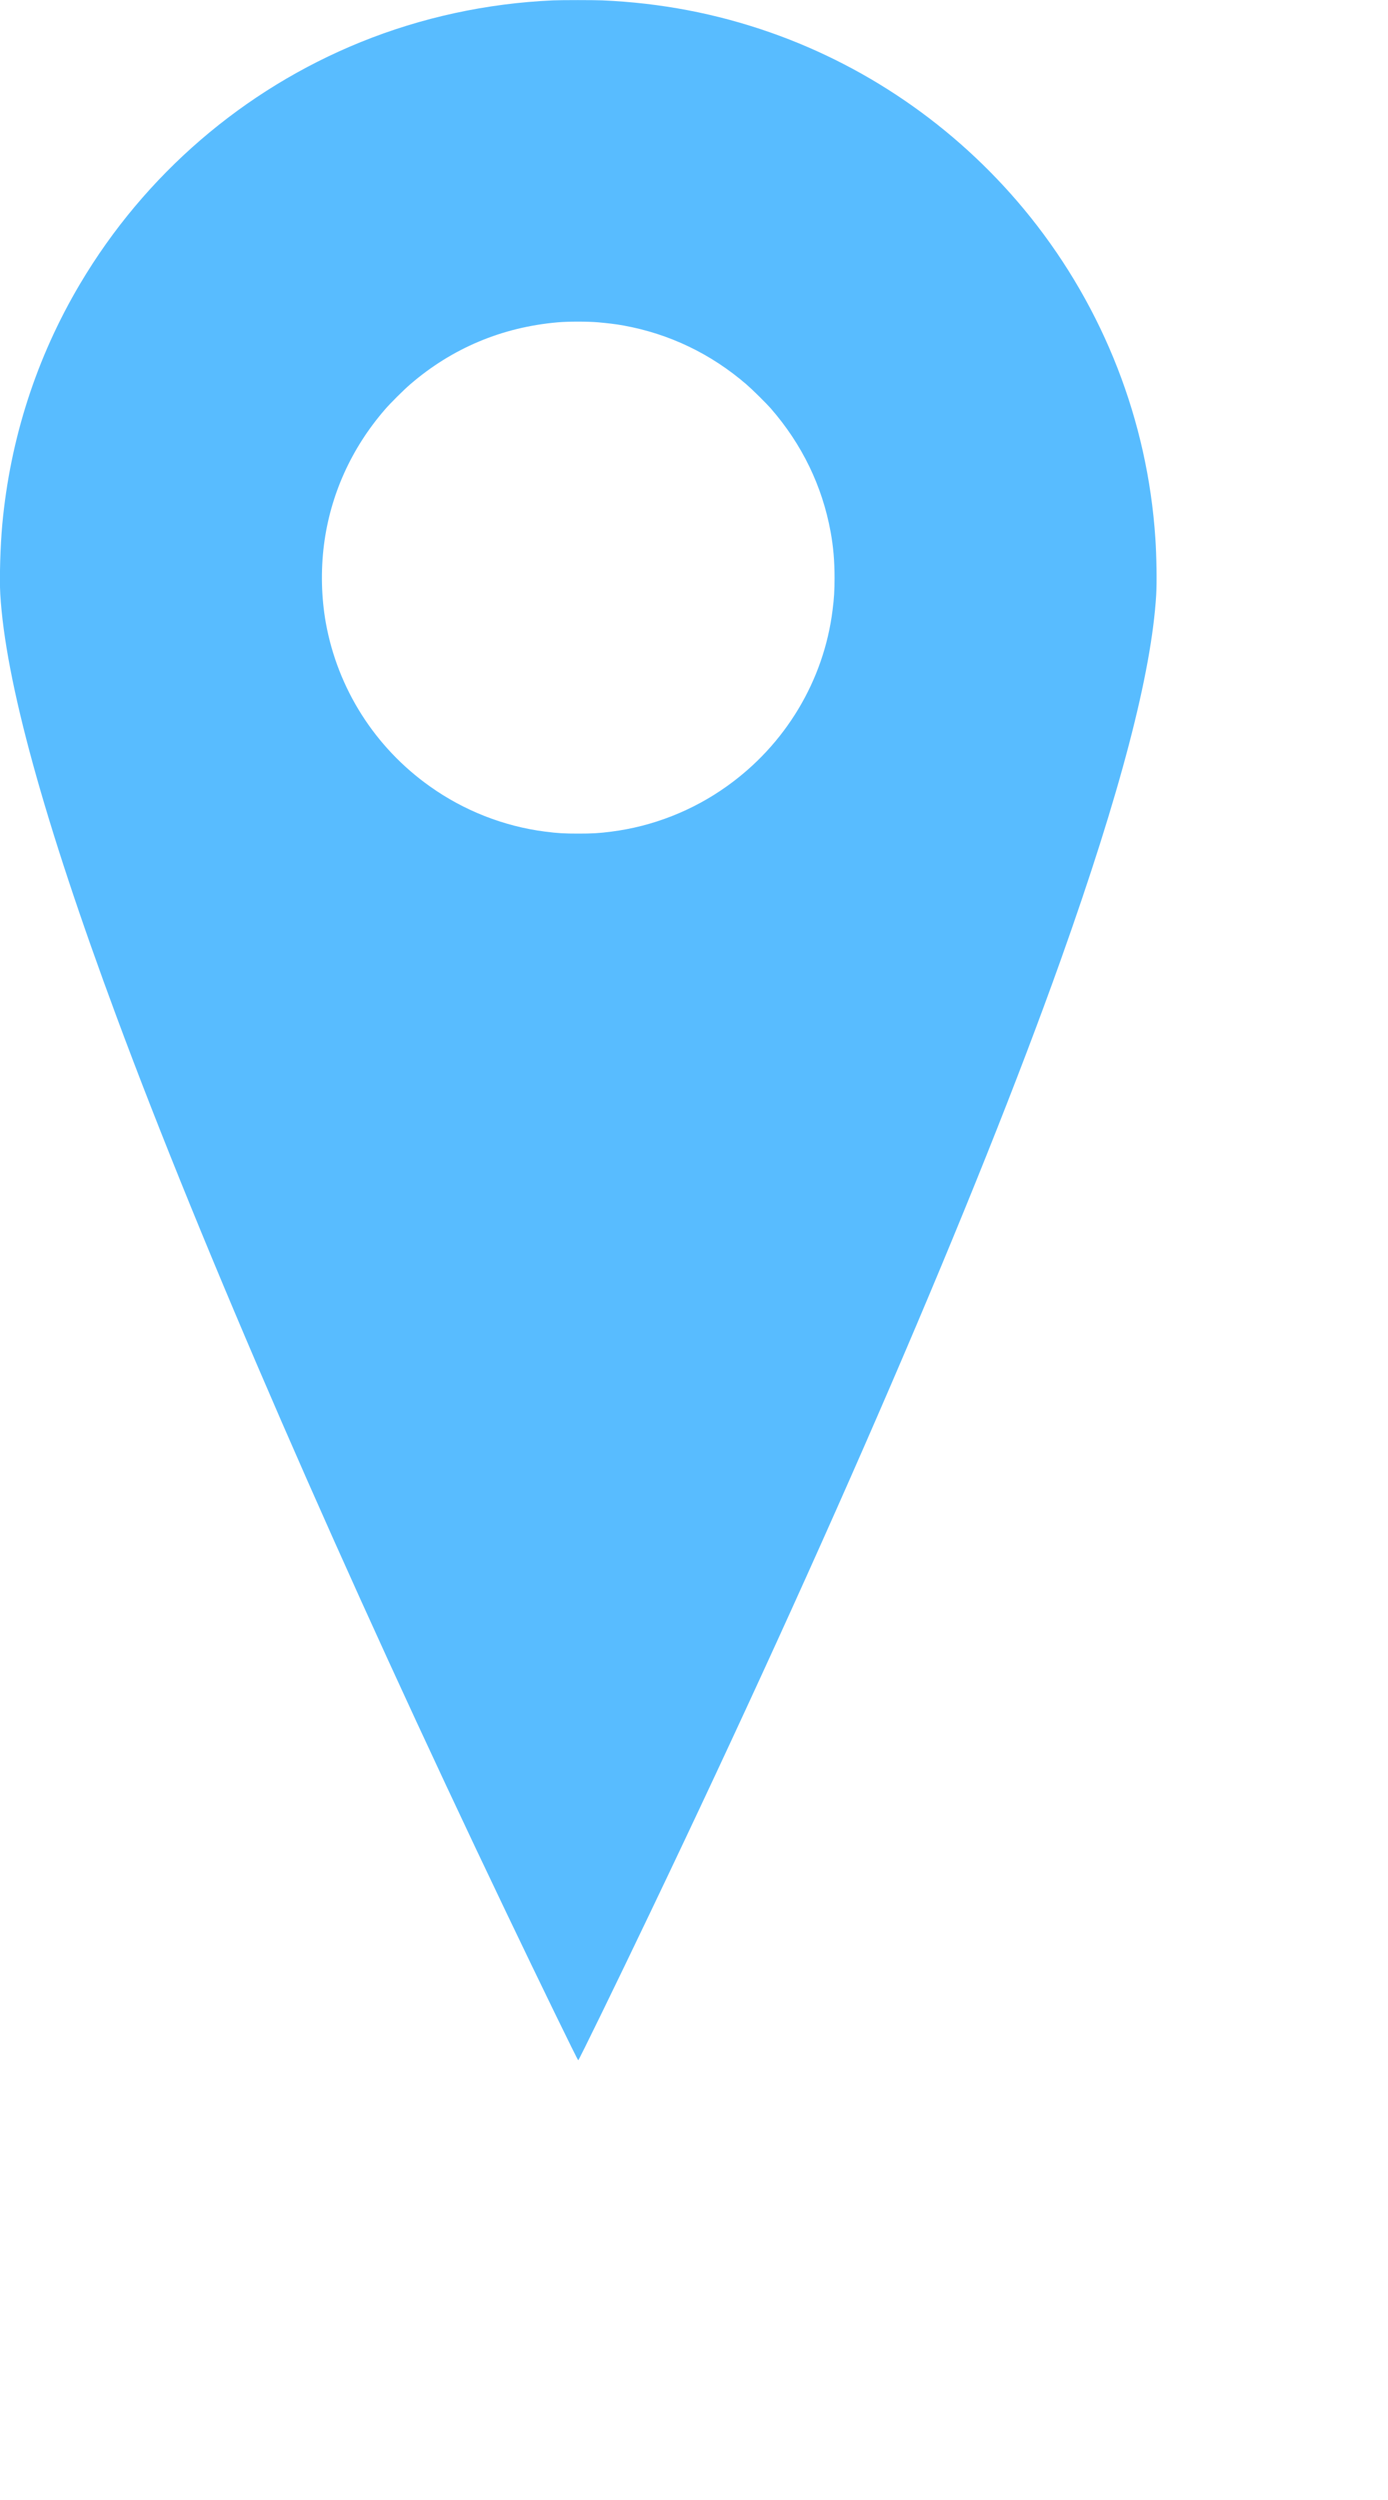 <svg width="30" height="54" viewBox="0 0 30 54" fill="none" xmlns="http://www.w3.org/2000/svg">
<g clip-path="url(#clip0)">
<path d="M11.955 0.008C10.524 0.071 9.108 0.377 7.792 0.911C5.261 1.938 3.128 3.774 1.73 6.132C0.789 7.718 0.22 9.478 0.049 11.332C0.008 11.779 -0.014 12.492 0.006 12.832C0.115 14.701 0.947 17.729 2.519 21.961C4.38 26.974 7.387 33.882 10.941 41.307C11.662 42.813 12.484 44.502 12.498 44.502C12.512 44.502 13.336 42.813 14.056 41.307C17.919 33.236 21.1 25.858 22.926 20.737C24.211 17.133 24.889 14.541 24.99 12.847C25.006 12.576 24.998 12.011 24.971 11.617C24.801 9.087 23.86 6.675 22.27 4.688C20.803 2.858 18.849 1.471 16.646 0.7C15.48 0.292 14.281 0.063 13.019 0.008C12.822 0 12.156 0 11.955 0.008ZM12.93 6.962C13.144 6.982 13.299 6.999 13.482 7.032C14.468 7.212 15.363 7.64 16.132 8.302C16.265 8.417 16.558 8.706 16.669 8.833C17.337 9.603 17.771 10.498 17.952 11.484C18.013 11.816 18.038 12.123 18.038 12.484C18.038 12.75 18.028 12.925 17.995 13.179C17.806 14.701 16.974 16.084 15.712 16.982C14.974 17.51 14.107 17.85 13.215 17.963C12.947 17.998 12.797 18.006 12.498 18.006C12.201 18.006 12.051 17.998 11.783 17.963C10.891 17.85 10.022 17.508 9.286 16.982C8.1 16.139 7.298 14.873 7.042 13.451C6.946 12.912 6.932 12.33 7.001 11.777C7.137 10.697 7.59 9.689 8.317 8.849C8.436 8.71 8.725 8.423 8.866 8.302C9.774 7.519 10.856 7.066 12.057 6.962C12.287 6.942 12.695 6.942 12.93 6.962Z" fill="#58BCFF"/>
</g>
<defs>
<clipPath id="clip0">
<rect width="30" height="53.4" fill="white"/>
</clipPath>
</defs>
</svg>
